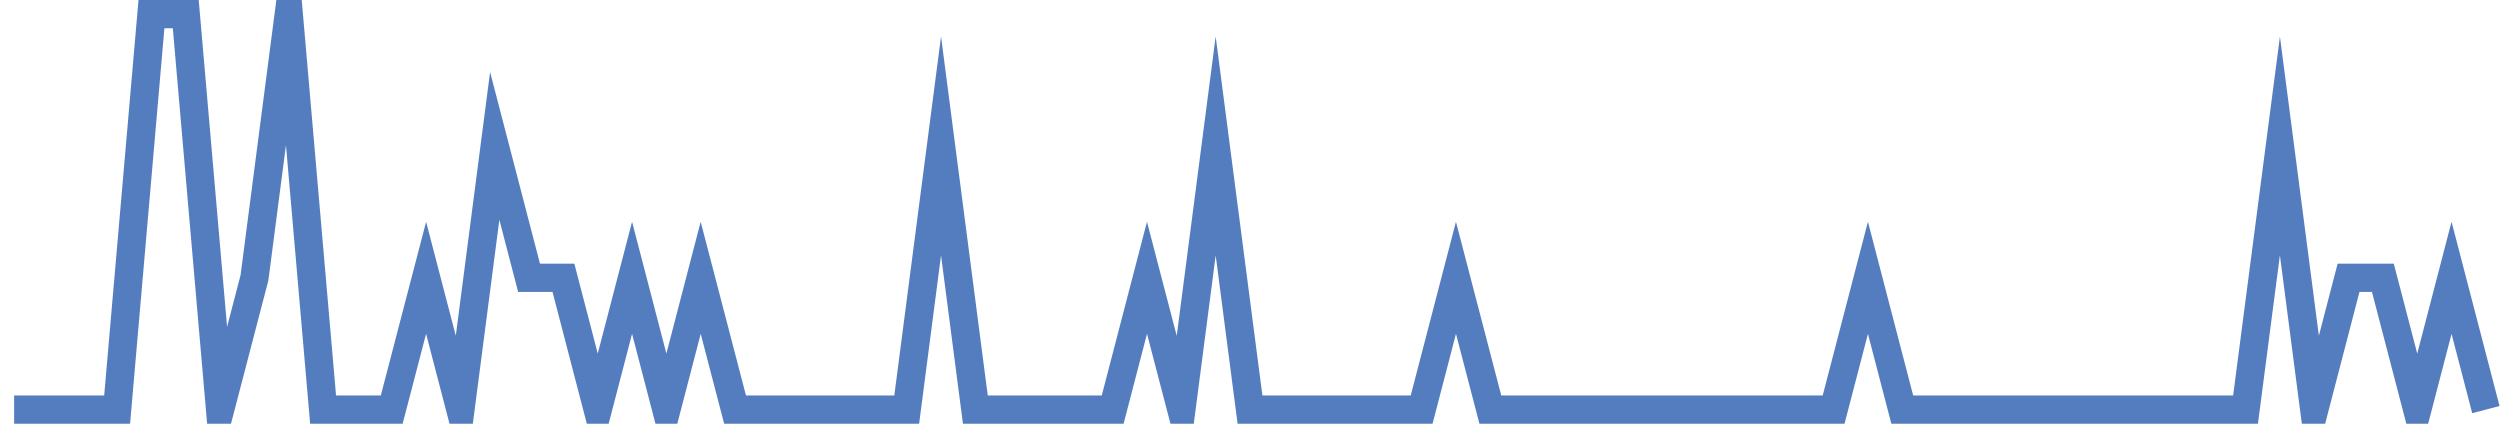 <?xml version="1.0" encoding="UTF-8"?>
<svg xmlns="http://www.w3.org/2000/svg" xmlns:xlink="http://www.w3.org/1999/xlink" width="177pt" height="30pt" viewBox="0 0 177 30" version="1.1">
<g id="surface748696">
<path style="fill:none;stroke-width:2;stroke-linecap:butt;stroke-linejoin:miter;stroke:rgb(32.941%,49.02%,74.902%);stroke-opacity:1;stroke-miterlimit:10;" d="M 1 29 L 8.293 29 L 10.723 1 L 13.152 1 L 15.582 29 L 18.016 19.668 L 20.445 1 L 22.875 29 L 27.734 29 L 30.168 19.668 L 32.598 29 L 35.027 10.332 L 37.457 19.668 L 39.891 19.668 L 42.32 29 L 44.75 19.668 L 47.18 29 L 49.609 19.668 L 52.043 29 L 64.195 29 L 66.625 10.332 L 69.055 29 L 78.777 29 L 81.207 19.668 L 83.641 29 L 86.07 10.332 L 88.5 29 L 100.652 29 L 103.082 19.668 L 105.516 29 L 129.82 29 L 132.25 19.668 L 134.68 29 L 158.984 29 L 161.418 10.332 L 163.848 29 L 166.277 19.668 L 168.707 19.668 L 171.141 29 L 173.57 19.668 L 176 29 "/>
</g>
</svg>
